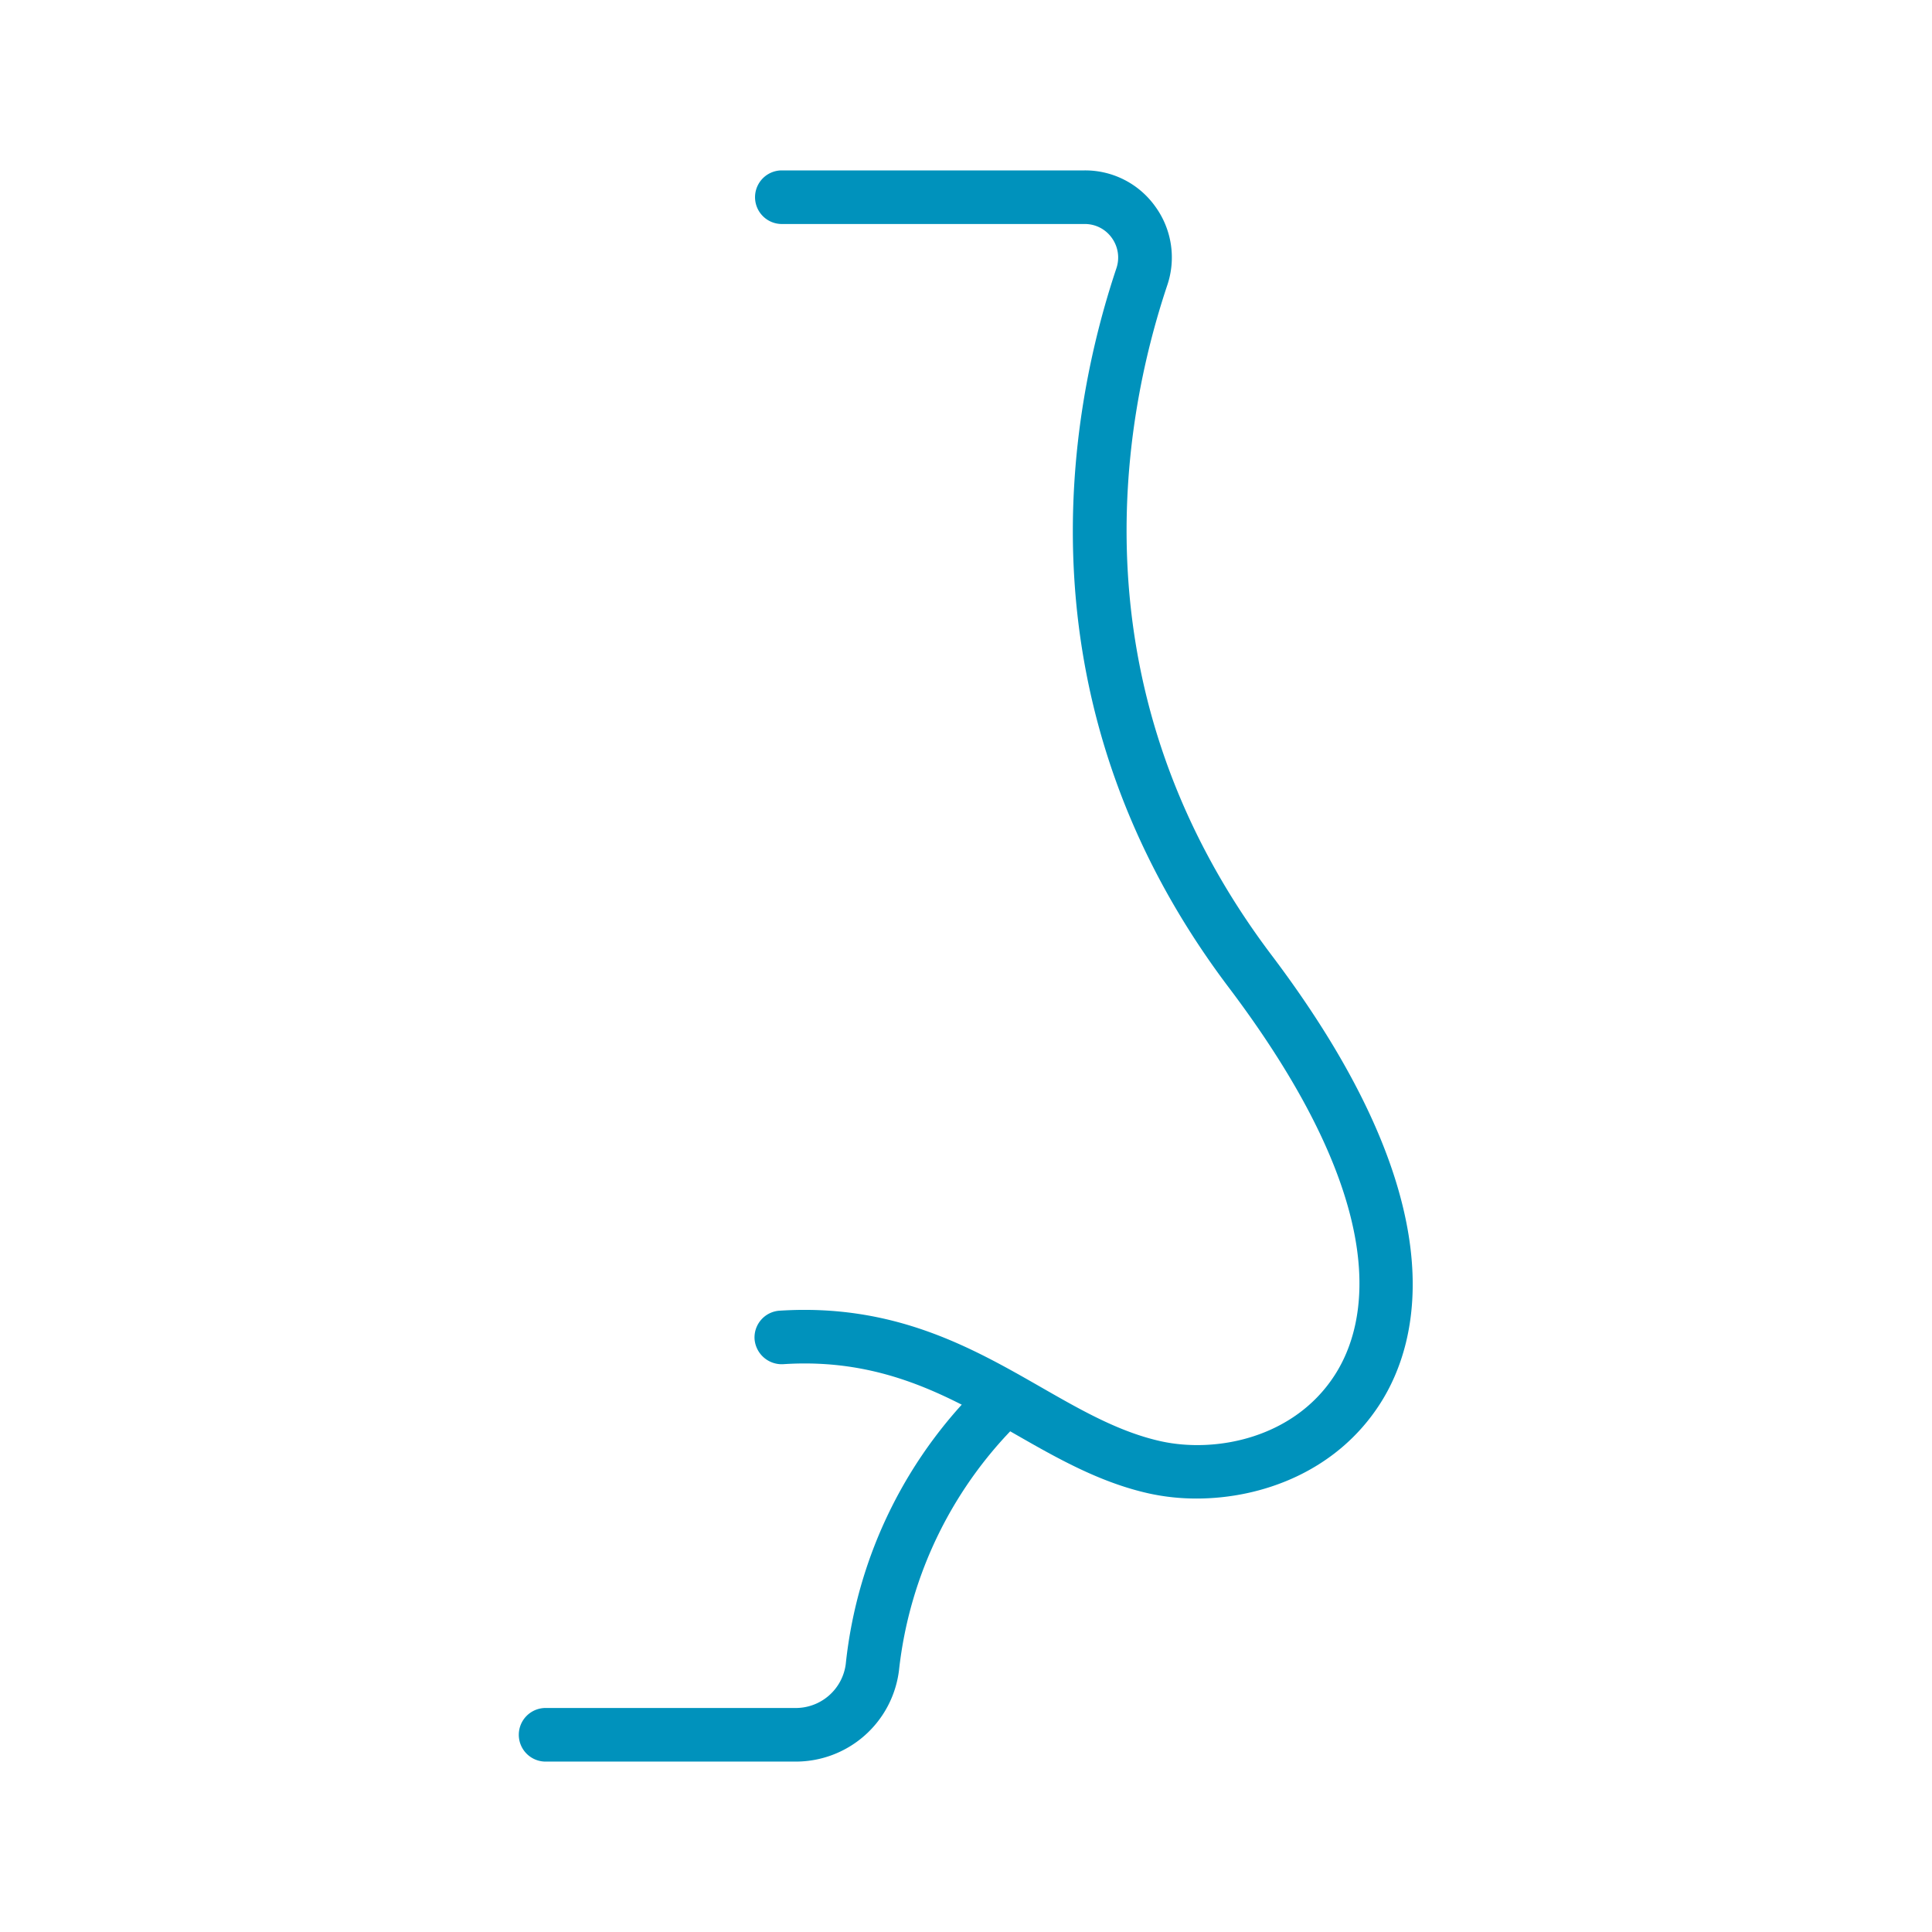<?xml version="1.0" encoding="utf-8"?>
<svg xmlns="http://www.w3.org/2000/svg" xmlns:xlink="http://www.w3.org/1999/xlink" width="175" height="175" viewBox="0 0 175 175">
  <defs>
    <clipPath id="clip-Nose-drooping-edited">
      <rect width="175" height="175"/>
    </clipPath>
  </defs>
  <g id="Nose-drooping-edited" clip-path="url(#clip-Nose-drooping-edited)">
    <g id="Artboard-Copy-17" transform="translate(3.042 15.06)">
      <g id="Group-7" transform="translate(44 0.375)">
        <g id="Group-3" transform="translate(21.301)">
          <path id="Fill-1" d="M40.268,120.314a19.928,19.928,0,0,1-4.275-.452c-4.493-.991-8.426-3.244-12.229-5.424-5.9-3.381-12.009-6.884-20.946-6.292a2.468,2.468,0,0,1-2.58-2.266A2.426,2.426,0,0,1,2.5,103.3c10.4-.669,17.453,3.363,23.677,6.926,3.647,2.091,7.092,4.064,10.861,4.9,5.024,1.108,12.1-.3,15.767-6.016,2.9-4.514,5.5-15.075-9.625-35.1C23.916,48.489,28.538,22.258,33.008,8.89a3.036,3.036,0,0,0-.414-2.767,2.99,2.99,0,0,0-2.457-1.255H2.659a2.428,2.428,0,0,1,0-4.855H30.136a7.793,7.793,0,0,1,6.4,3.274,7.843,7.843,0,0,1,1.078,7.146c-4.167,12.46-8.481,36.909,9.445,60.65,16.9,22.373,13.415,35.071,9.835,40.647-3.93,6.123-10.691,8.585-16.623,8.585" transform="translate(-0.232 -0.013)" fill="#0092bc" fill-rule="evenodd"/>
        </g>
        <g id="Group-6" transform="translate(0 108.767)">
          <path id="Fill-4" d="M24.965,35.543H2.428a2.428,2.428,0,1,1,0-4.855H24.965a4.566,4.566,0,0,0,4.6-3.969A41.427,41.427,0,0,1,42.509.742a2.427,2.427,0,0,1,3.105,3.73,37.216,37.216,0,0,0-11.225,22.8,9.42,9.42,0,0,1-9.424,8.271" transform="translate(0 -0.181)" fill="#0092bc" fill-rule="evenodd"/>
        </g>
      </g>
    </g>
  </g>
</svg>